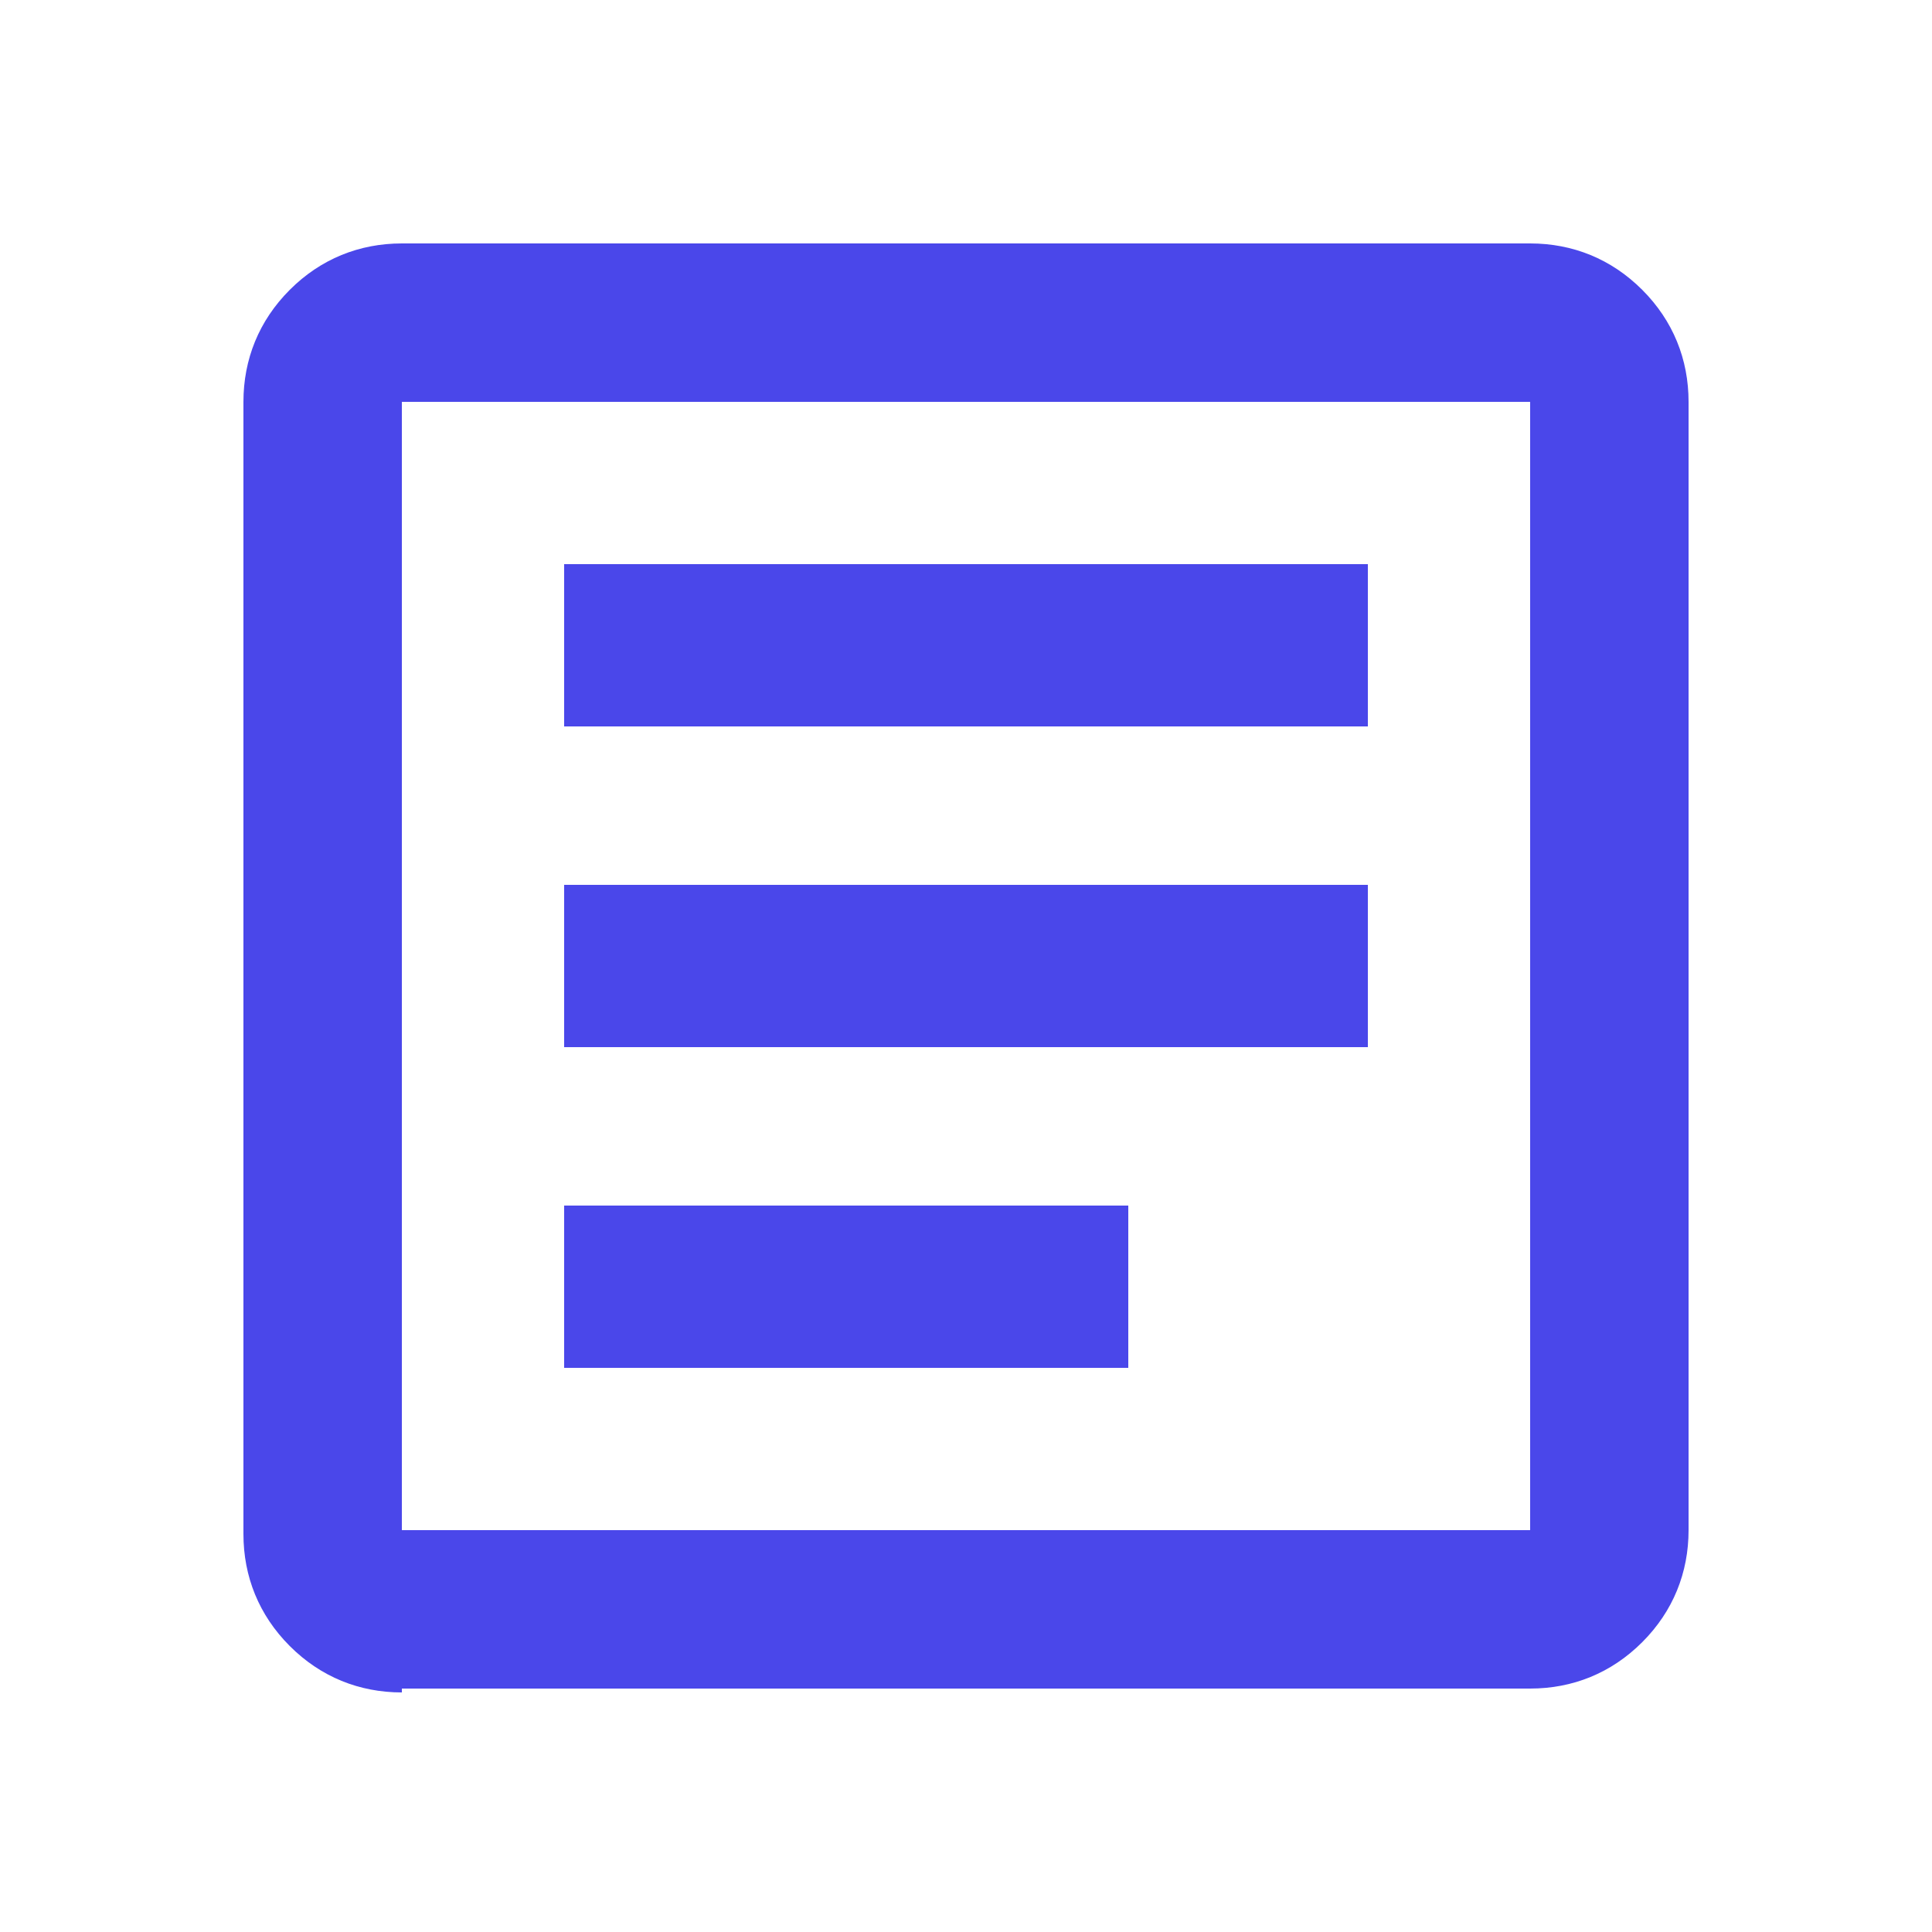 <?xml version="1.0" encoding="utf-8"?>
<!-- Generator: Adobe Illustrator 25.4.1, SVG Export Plug-In . SVG Version: 6.00 Build 0)  -->
<svg version="1.1" id="Layer_1" xmlns="http://www.w3.org/2000/svg" xmlns:xlink="http://www.w3.org/1999/xlink" x="0px" y="0px"
	 viewBox="0 0 50 50" style="enable-background:new 0 0 50 50;" xml:space="preserve">
<style type="text/css">
	.st0{fill:#4A47EA;}
</style>
<path class="st0" d="M14.6,35.4h14.6v-4.2H14.6V35.4z M14.6,27.1h20.8v-4.2H14.6V27.1z M14.6,18.8h20.8v-4.2H14.6V18.8z M10.4,43.8
	c-1.1,0-2.1-0.4-2.9-1.2c-0.8-0.8-1.2-1.8-1.2-2.9V10.4c0-1.1,0.4-2.1,1.2-2.9s1.8-1.2,2.9-1.2h29.2c1.1,0,2.1,0.4,2.9,1.2
	c0.8,0.8,1.2,1.8,1.2,2.9v29.2c0,1.1-0.4,2.1-1.2,2.9c-0.8,0.8-1.8,1.2-2.9,1.2H10.4z M10.4,39.6h29.2V10.4H10.4V39.6z"/>
</svg>
